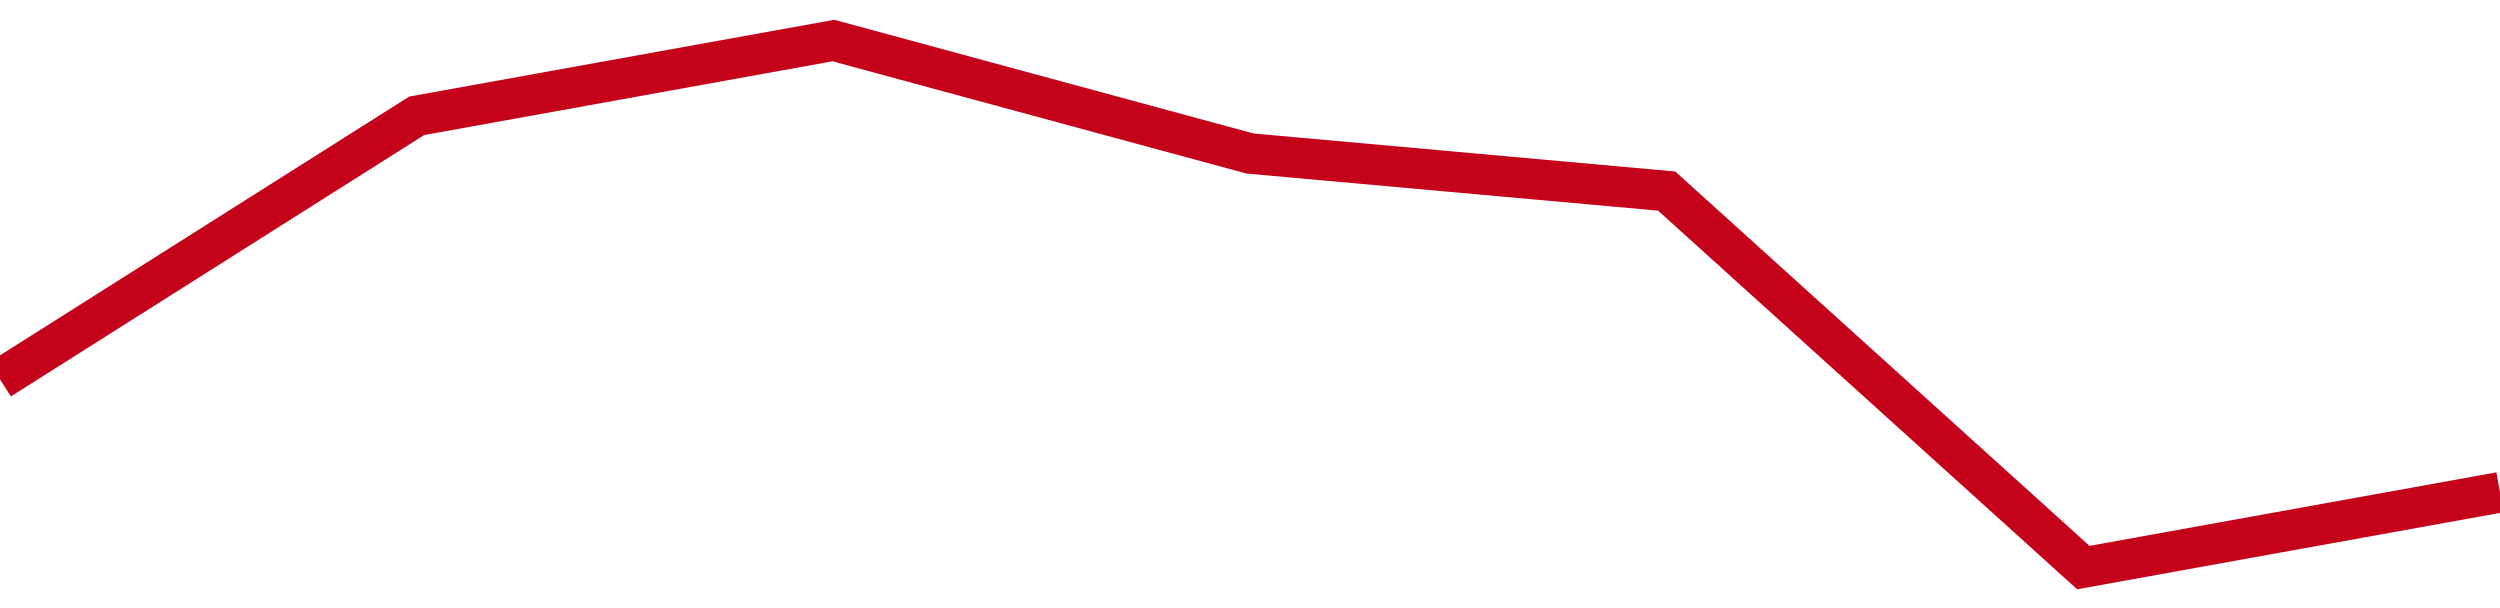 <!-- Generated with https://github.com/jxxe/sparkline/ --><svg viewBox="0 0 185 45" class="sparkline" xmlns="http://www.w3.org/2000/svg"><path class="sparkline--fill" d="M 0 28.07 L 0 28.07 L 30.833 8.57 L 61.667 3 L 92.5 11.36 L 123.333 14.14 L 154.167 42 L 185 36.43 V 45 L 0 45 Z" stroke="none" fill="none" ></path><path class="sparkline--line" d="M 0 28.07 L 0 28.07 L 30.833 8.57 L 61.667 3 L 92.5 11.36 L 123.333 14.14 L 154.167 42 L 185 36.43" fill="none" stroke-width="3" stroke="#C4021A" ></path></svg>